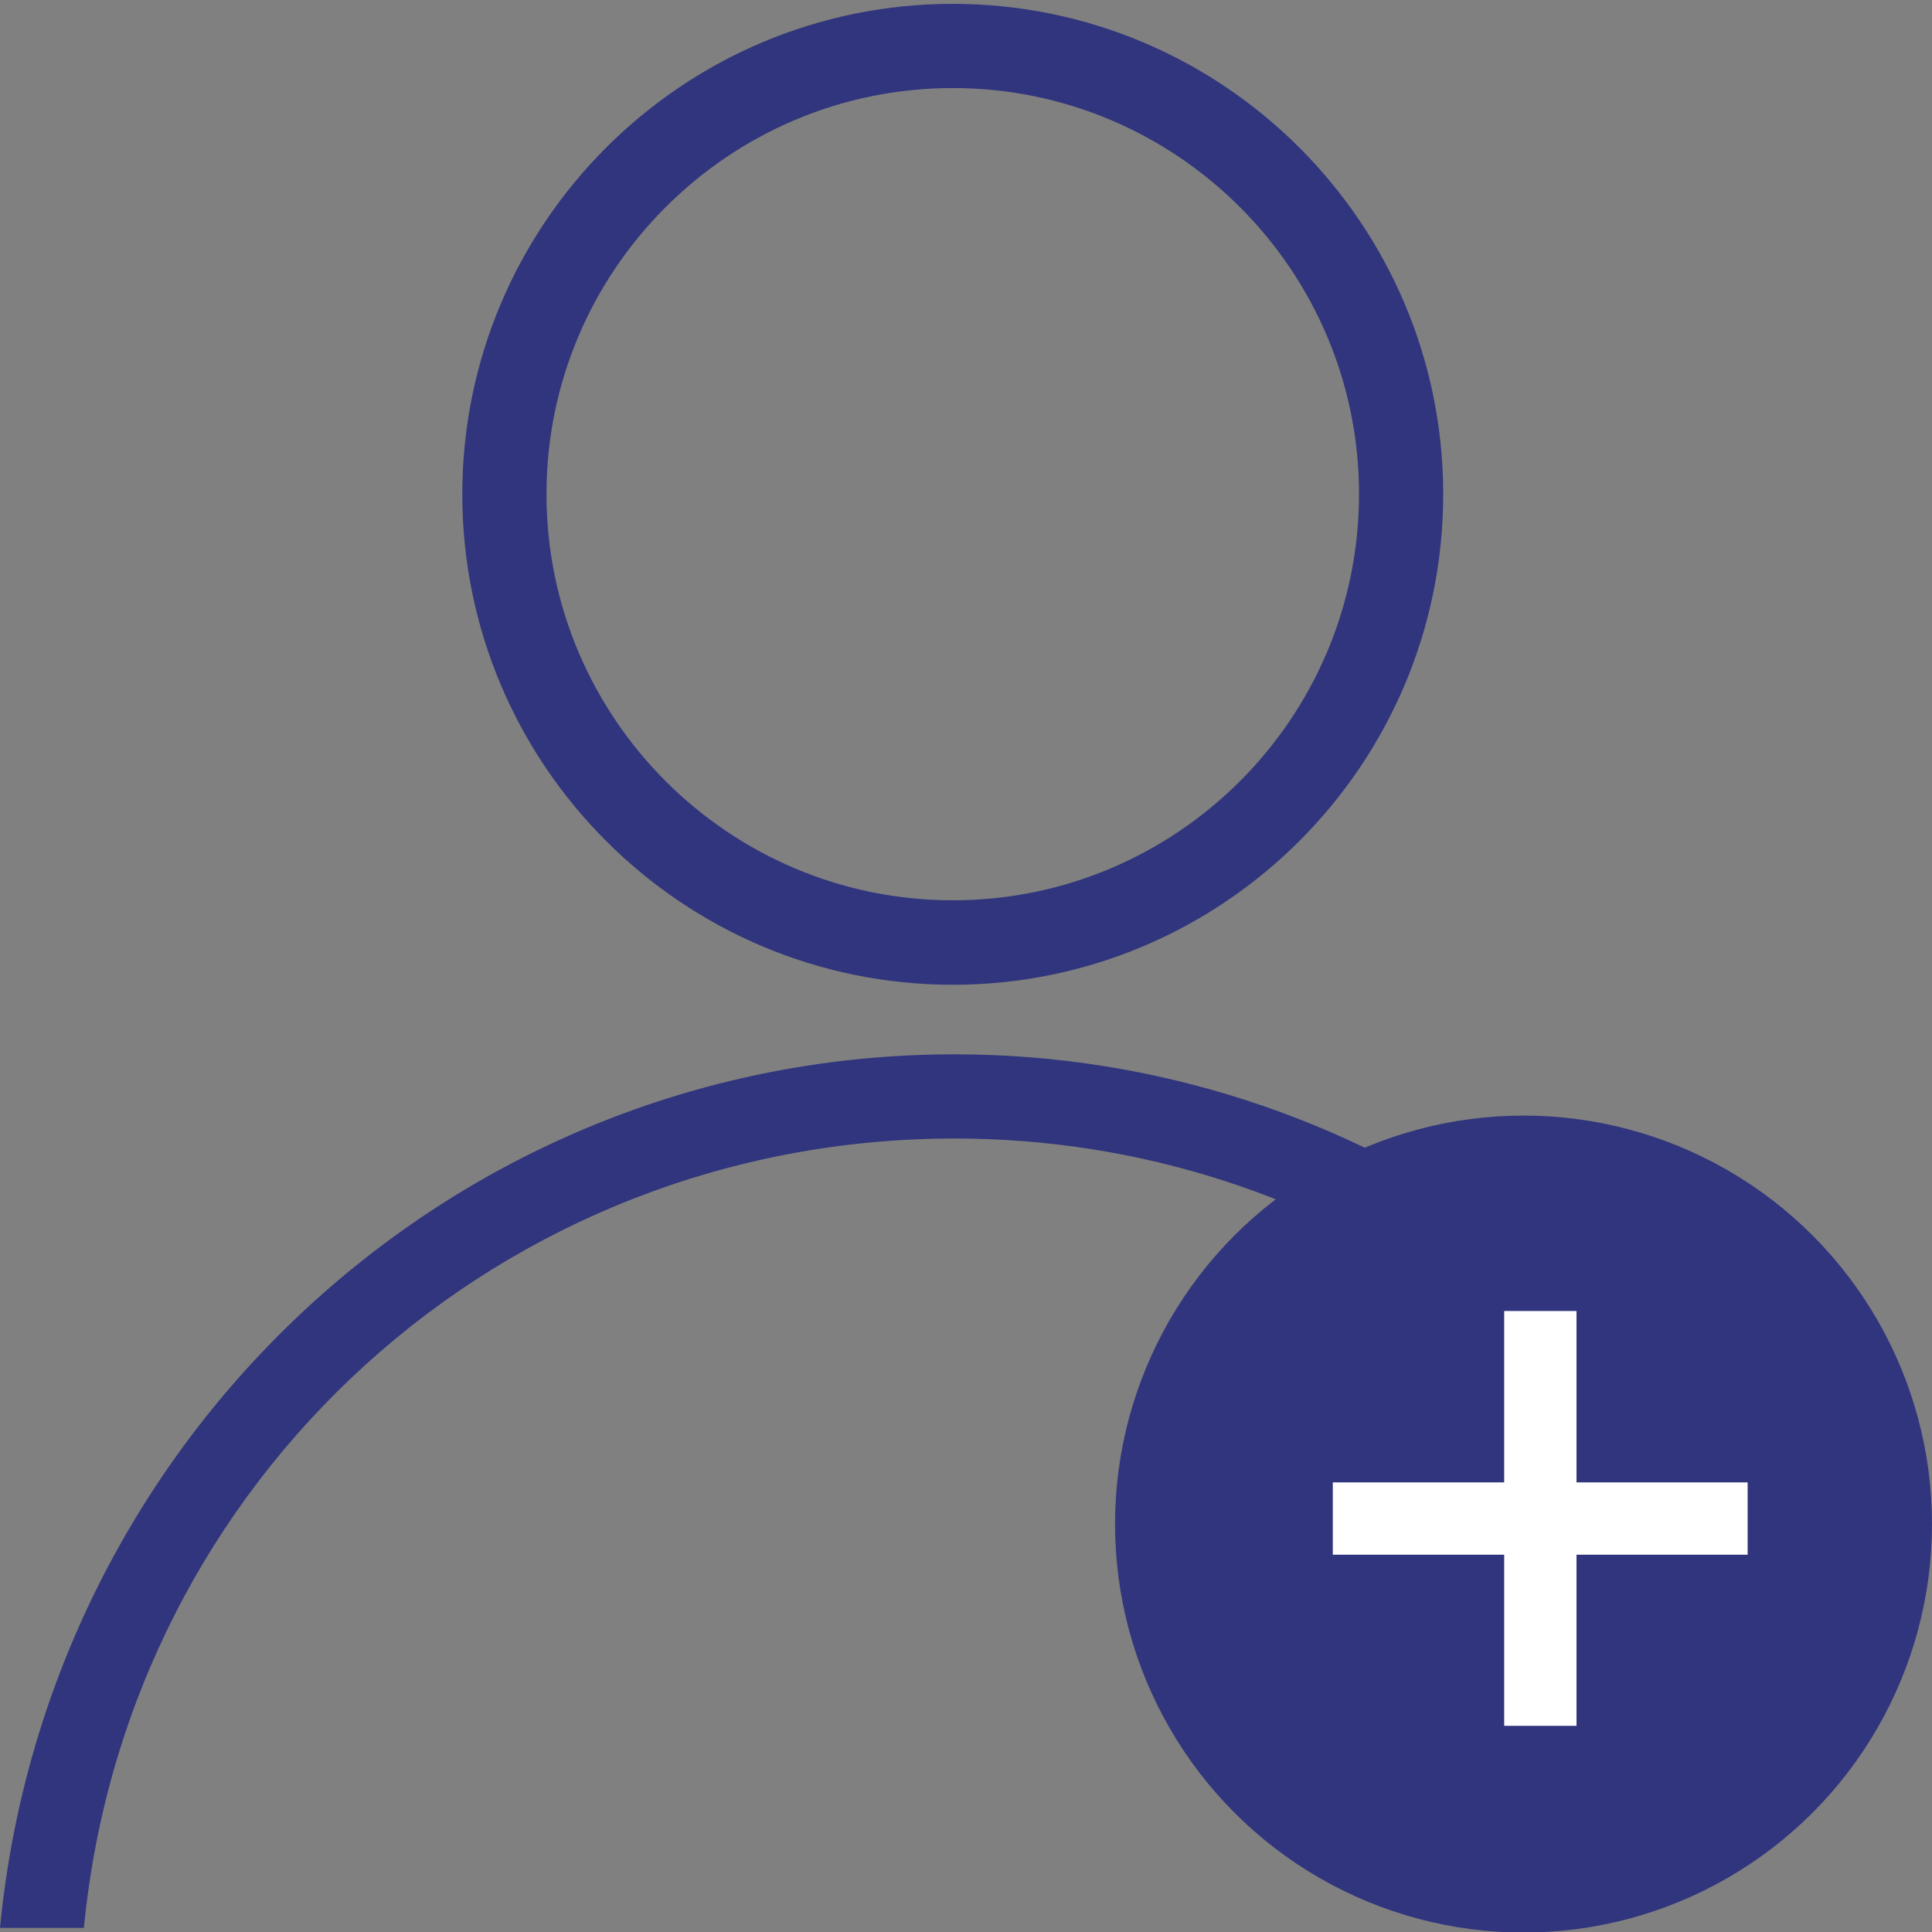 <?xml version="1.0" encoding="utf-8"?>
<svg version="1.1" id="Calque_1" xmlns="http://www.w3.org/2000/svg" xmlns:xlink="http://www.w3.org/1999/xlink" x="0px" y="0px"
	 viewBox="0 0 700 700" style="enable-background:new 0 0 700 700;" xml:space="preserve">
<rect x="0" y="0" width="700" height="700" fill="#808080" stroke="none"/>
<style type="text/css">
	.st0{fill:#30357D;}
	.st1{fill:#FFFFFF;}
</style>
<g>
	<g>
		<path class="st0" d="M345.2,356.8c-98,0-177.7-79.7-177.7-177.7c0-98,79.7-177.7,177.7-177.7c98,0,177.7,79.7,177.7,177.7
			C522.9,277.1,443.2,356.8,345.2,356.8z M345.2,31.9C264.1,31.9,198,97.9,198,179s66,147.2,147.2,147.2
			c81.2,0,147.2-66,147.2-147.2C492.4,97.9,426.4,31.9,345.2,31.9z"/>
	</g>
	<g>
		<path class="st0" d="M30.4,698.5H0C17.3,519.7,166,382,345.9,382c146.9,0,274.3,93.3,324.6,225.5c10.2,26.8-18.7,34.9-27.3,11.6
			c-45-121.7-162.1-206.6-297.3-206.6C181.8,412.5,46.2,535.5,30.4,698.5z"/>
	</g>
</g>
<circle class="st0" cx="552" cy="552.2" r="148"/>
<g>
	<rect x="545" y="475" class="st1" width="26.2" height="150.3"/>
</g>
<g>
	<rect x="482.9" y="537.1" class="st1" width="150.3" height="26.2"/>
</g>
</svg>
